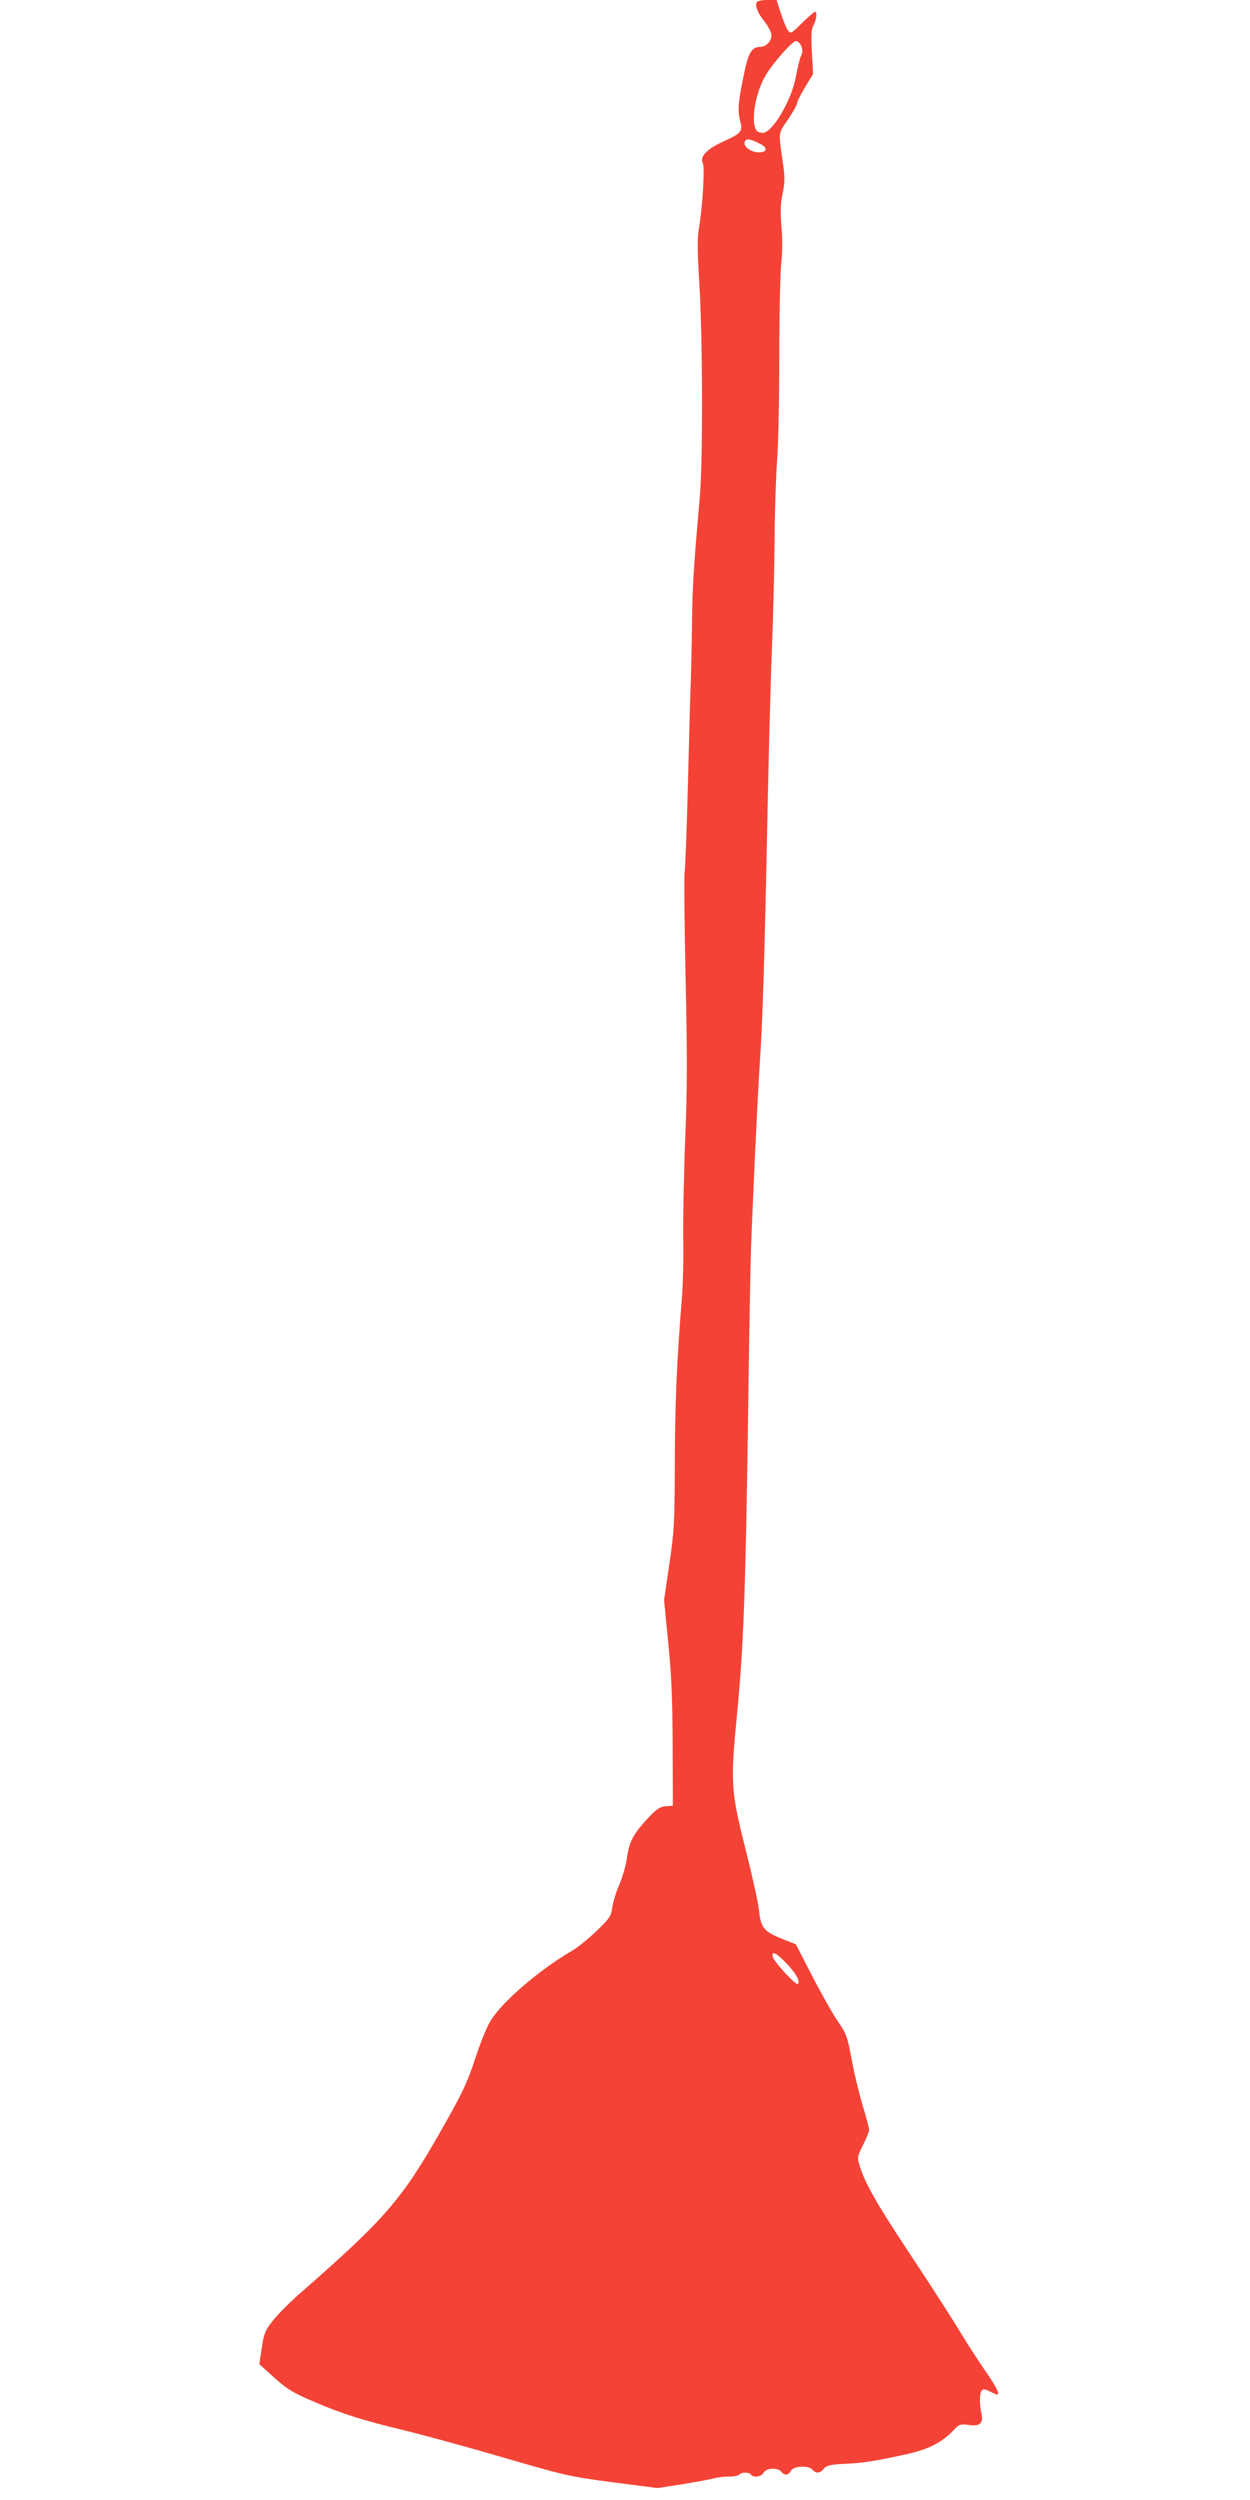 <?xml version="1.0" standalone="no"?>
<!DOCTYPE svg PUBLIC "-//W3C//DTD SVG 20010904//EN"
 "http://www.w3.org/TR/2001/REC-SVG-20010904/DTD/svg10.dtd">
<svg version="1.0" xmlns="http://www.w3.org/2000/svg"
 width="640pt" height="1280pt" viewBox="0 0 640 1280"
 preserveAspectRatio="xMidYMid meet">
<g transform="translate(0,1280) scale(0.1,-0.1)"
fill="#f44336" stroke="none">
<path d="M3875 12789 c-11 -18 3 -54 40 -100 19 -25 35 -55 35 -70 0 -30 -28
-59 -57 -59 -44 0 -62 -30 -84 -140 -30 -145 -33 -184 -20 -237 15 -57 9 -64
-89 -109 -83 -38 -119 -78 -101 -111 10 -21 -2 -224 -20 -328 -9 -53 -9 -117
2 -294 17 -288 18 -902 2 -1086 -32 -360 -38 -463 -40 -640 -1 -104 -4 -239
-6 -300 -3 -60 -9 -301 -15 -535 -6 -234 -14 -436 -17 -449 -3 -12 -1 -251 5
-530 9 -402 9 -574 -2 -836 -7 -181 -11 -409 -10 -505 2 -96 -1 -236 -7 -310
-26 -318 -35 -535 -36 -845 -1 -303 -3 -345 -28 -513 l-27 -183 21 -217 c17
-166 22 -290 23 -527 l1 -310 -37 -3 c-31 -3 -47 -14 -97 -68 -71 -78 -90
-115 -102 -201 -5 -36 -22 -95 -38 -132 -16 -36 -32 -88 -36 -116 -6 -46 -13
-56 -81 -122 -41 -39 -96 -84 -122 -99 -168 -97 -361 -263 -420 -360 -19 -30
-55 -119 -80 -197 -41 -124 -64 -172 -177 -371 -199 -349 -284 -447 -711 -821
-57 -49 -123 -116 -147 -147 -40 -51 -46 -66 -57 -140 l-12 -83 59 -53 c87
-80 115 -96 278 -163 110 -44 210 -75 375 -115 124 -30 369 -97 545 -149 306
-89 330 -95 550 -124 l231 -30 129 20 c72 12 144 25 161 30 17 5 51 9 77 9 25
0 49 5 52 10 3 6 17 10 30 10 13 0 27 -4 30 -10 11 -18 54 -11 65 10 13 24 71
28 90 5 17 -21 37 -19 50 5 13 25 91 28 110 5 17 -21 39 -19 58 5 14 17 32 21
102 25 97 4 159 14 315 48 117 25 188 61 249 126 27 29 34 31 76 25 57 -8 76
9 65 58 -11 51 -10 107 2 119 8 8 19 6 41 -5 17 -9 33 -16 37 -16 16 0 -2 38
-65 128 -38 56 -97 147 -131 204 -34 57 -145 229 -247 383 -177 267 -235 370
-262 461 -11 38 -10 45 19 102 17 34 31 68 31 77 0 8 -15 66 -34 128 -18 61
-44 168 -56 236 -21 113 -27 129 -69 190 -25 36 -84 140 -131 231 l-85 165
-70 28 c-94 37 -110 57 -119 147 -4 40 -35 178 -68 309 -76 300 -79 342 -44
698 32 330 43 605 56 1503 5 393 12 785 15 870 9 251 34 792 46 970 14 208 24
536 38 1235 6 303 16 692 23 865 7 173 13 432 14 575 1 143 7 323 13 400 6 77
11 316 11 530 0 215 5 429 10 477 6 53 7 126 1 188 -6 77 -5 118 6 168 11 54
12 83 3 147 -25 177 -27 157 24 232 25 37 46 74 46 82 0 8 19 46 41 83 l42 69
-6 112 c-5 87 -3 118 8 137 15 26 20 70 8 70 -4 0 -34 -26 -66 -57 -56 -56
-59 -57 -73 -38 -8 10 -24 50 -36 87 l-22 68 -47 0 c-26 0 -51 -5 -54 -11z
m227 -224 c8 -19 8 -31 -1 -52 -7 -14 -18 -62 -26 -105 -21 -119 -120 -288
-169 -288 -34 0 -46 19 -46 75 0 71 25 161 62 222 40 66 135 173 154 173 8 0
20 -11 26 -25z m-209 -502 c39 -20 35 -43 -7 -43 -42 0 -82 30 -73 54 7 19 27
16 80 -11z m134 -9316 c50 -52 71 -92 58 -105 -9 -9 -121 112 -128 138 -9 35
18 22 70 -33z"/>
</g>
</svg>
